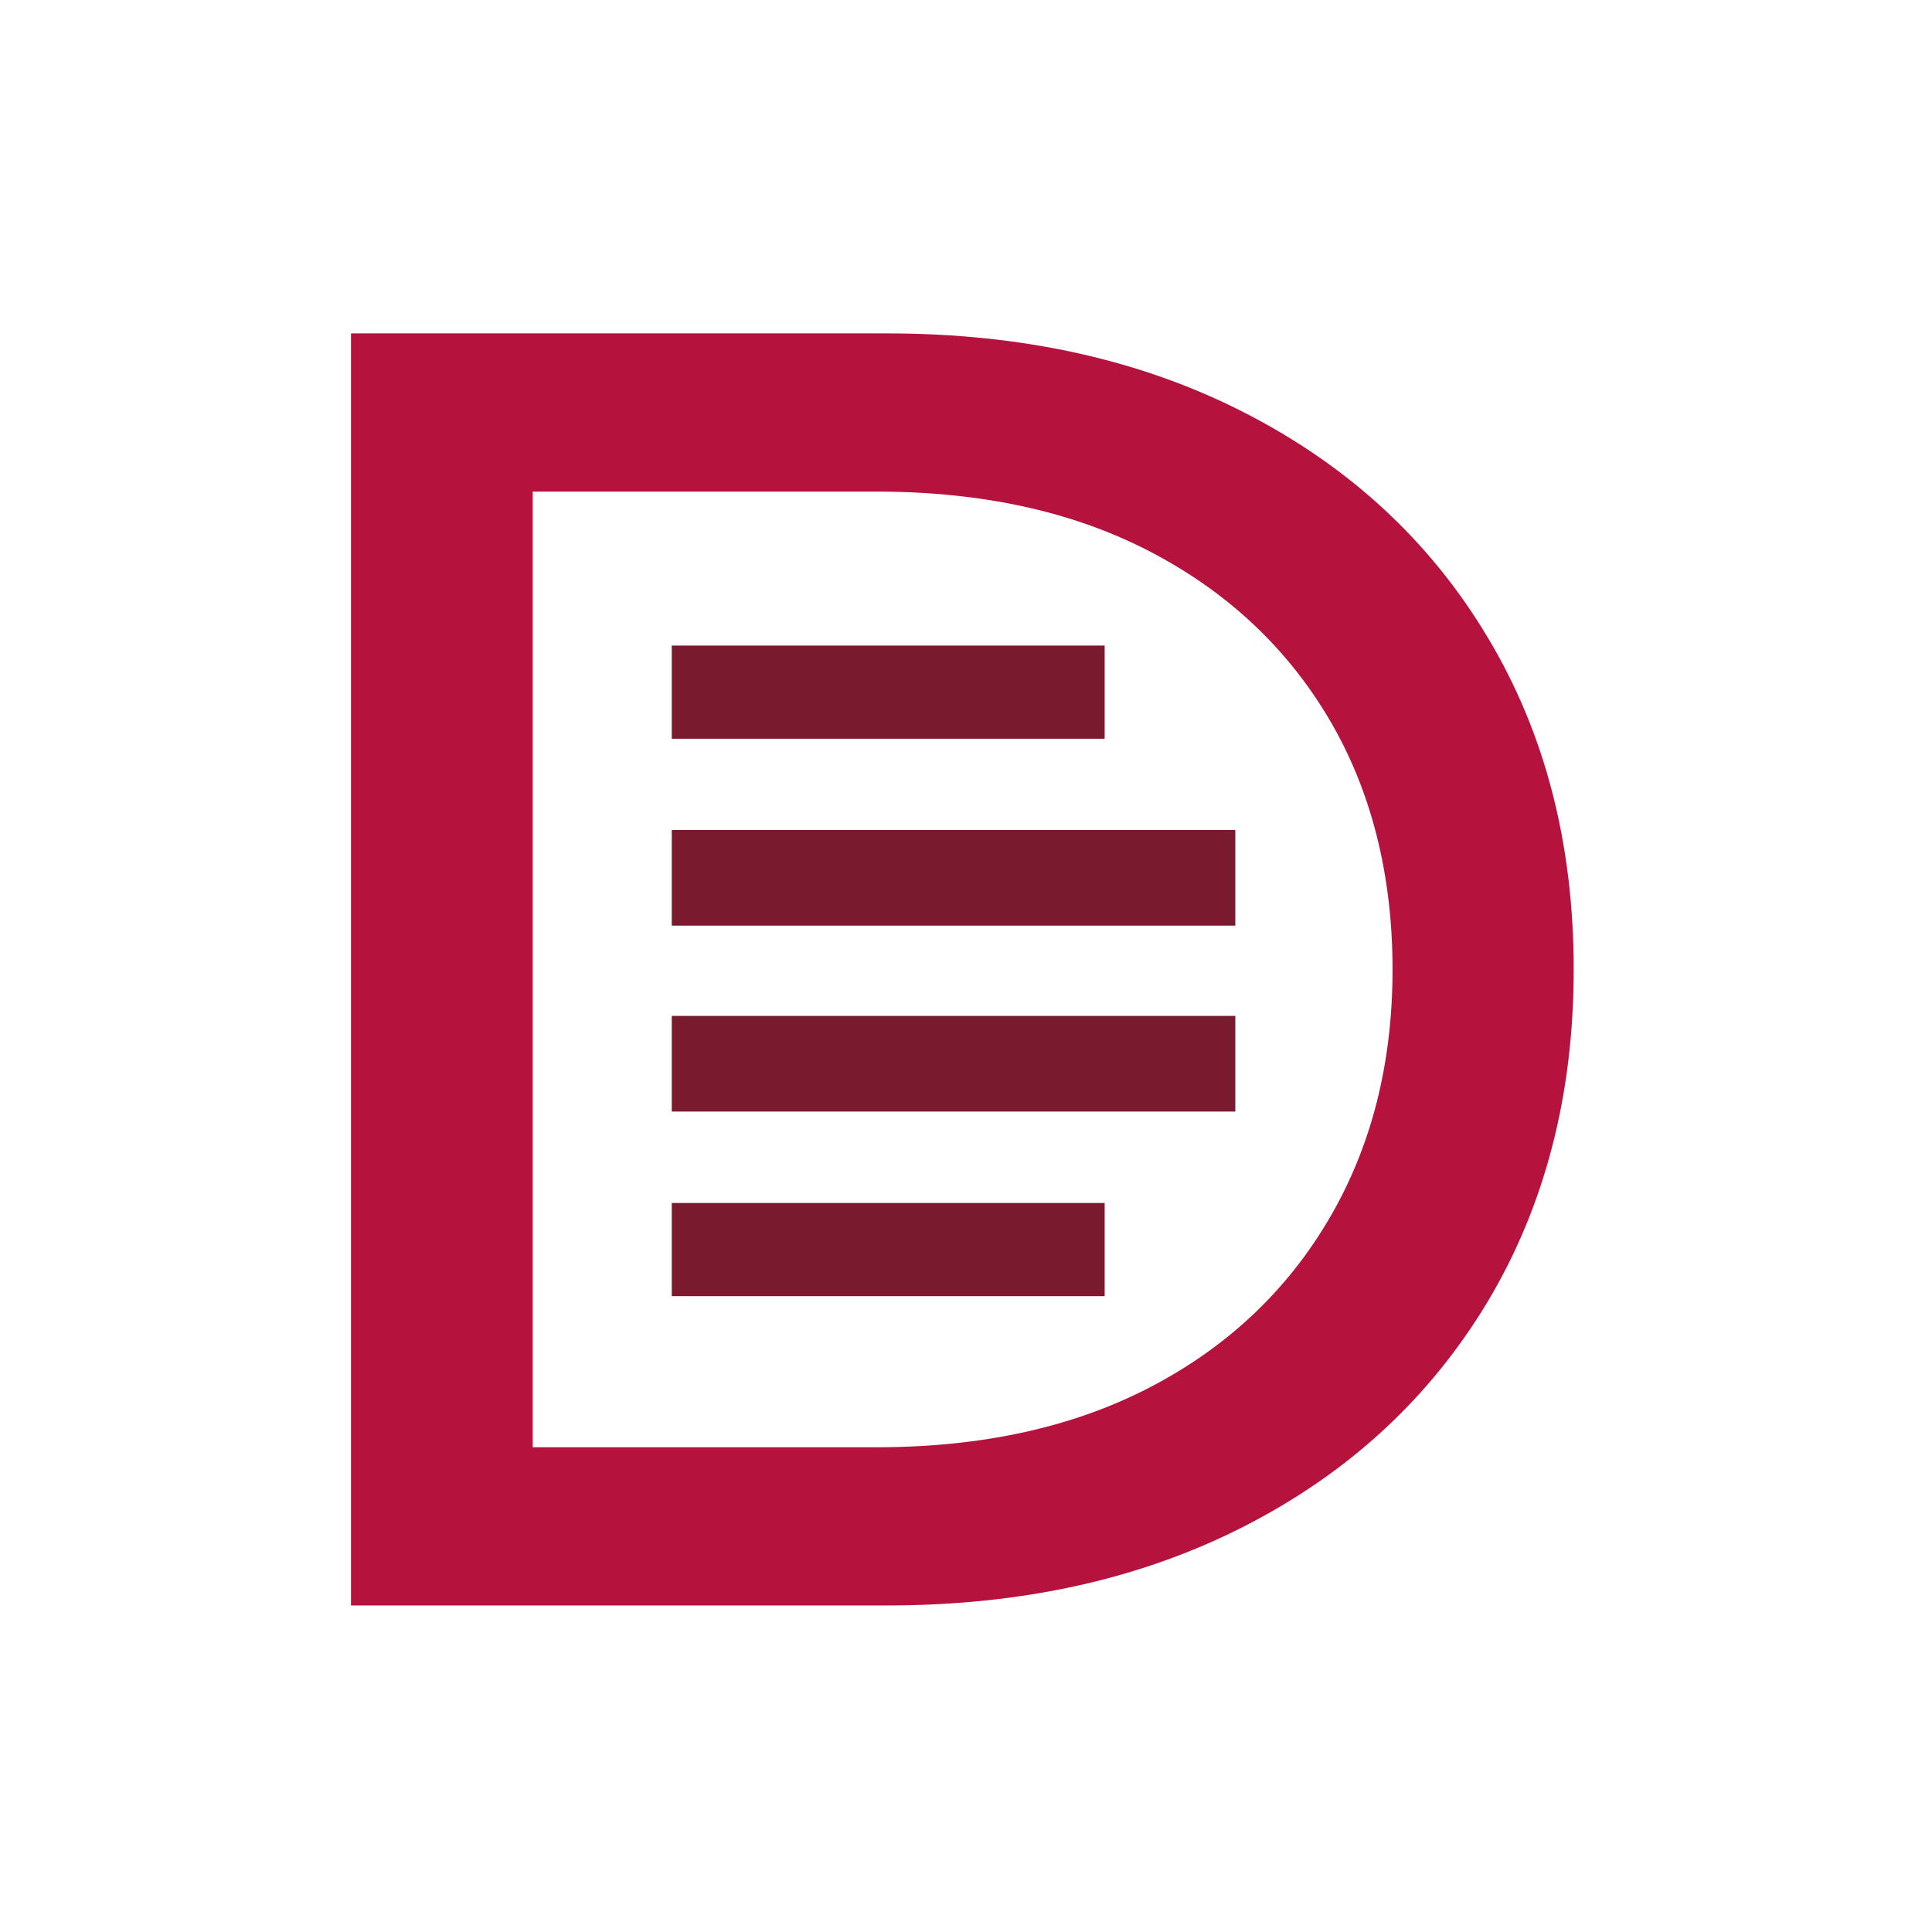 <svg xmlns="http://www.w3.org/2000/svg" xmlns:xlink="http://www.w3.org/1999/xlink" xmlns:serif="http://www.serif.com/" width="100%" height="100%" viewBox="0 0 101 101" xml:space="preserve" style="fill-rule:evenodd;clip-rule:evenodd;stroke-linejoin:round;stroke-miterlimit:2;"><rect id="ArtBoard1" x="0.309" y="0.679" width="100" height="100" style="fill:none;"></rect><g><path d="M18.349,83.929l-0,-66.5l28.02,-0c7.09,-0 13.35,1.39 18.76,4.18c5.42,2.79 9.63,6.68 12.63,11.69c3.01,5 4.51,10.8 4.51,17.38c-0,6.58 -1.51,12.38 -4.51,17.39c-3.01,5 -7.22,8.9 -12.63,11.68c-5.42,2.79 -11.67,4.18 -18.76,4.18l-28.02,-0Zm9.5,-8.27l17.96,-0c5.51,-0 10.27,-1.04 14.3,-3.13c4.02,-2.09 7.14,-5.02 9.36,-8.79c2.22,-3.77 3.33,-8.12 3.33,-13.06c-0,-4.94 -1.11,-9.37 -3.33,-13.11c-2.22,-3.74 -5.34,-6.65 -9.36,-8.74c-4.02,-2.09 -8.79,-3.13 -14.3,-3.13l-17.96,-0l-0,49.97l-0,-0.01Z" style="fill:#b5123e;fill-rule:nonzero;"></path><rect x="35.119" y="53.109" width="29.46" height="5" style="fill:#7a1a2f;"></rect><rect x="35.119" y="62.889" width="22.63" height="4.87" style="fill:#7a1a2f;"></rect><rect x="35.119" y="43.389" width="29.46" height="5" style="fill:#7a1a2f;"></rect><rect x="35.119" y="33.749" width="22.63" height="4.87" style="fill:#7a1a2f;"></rect></g></svg>